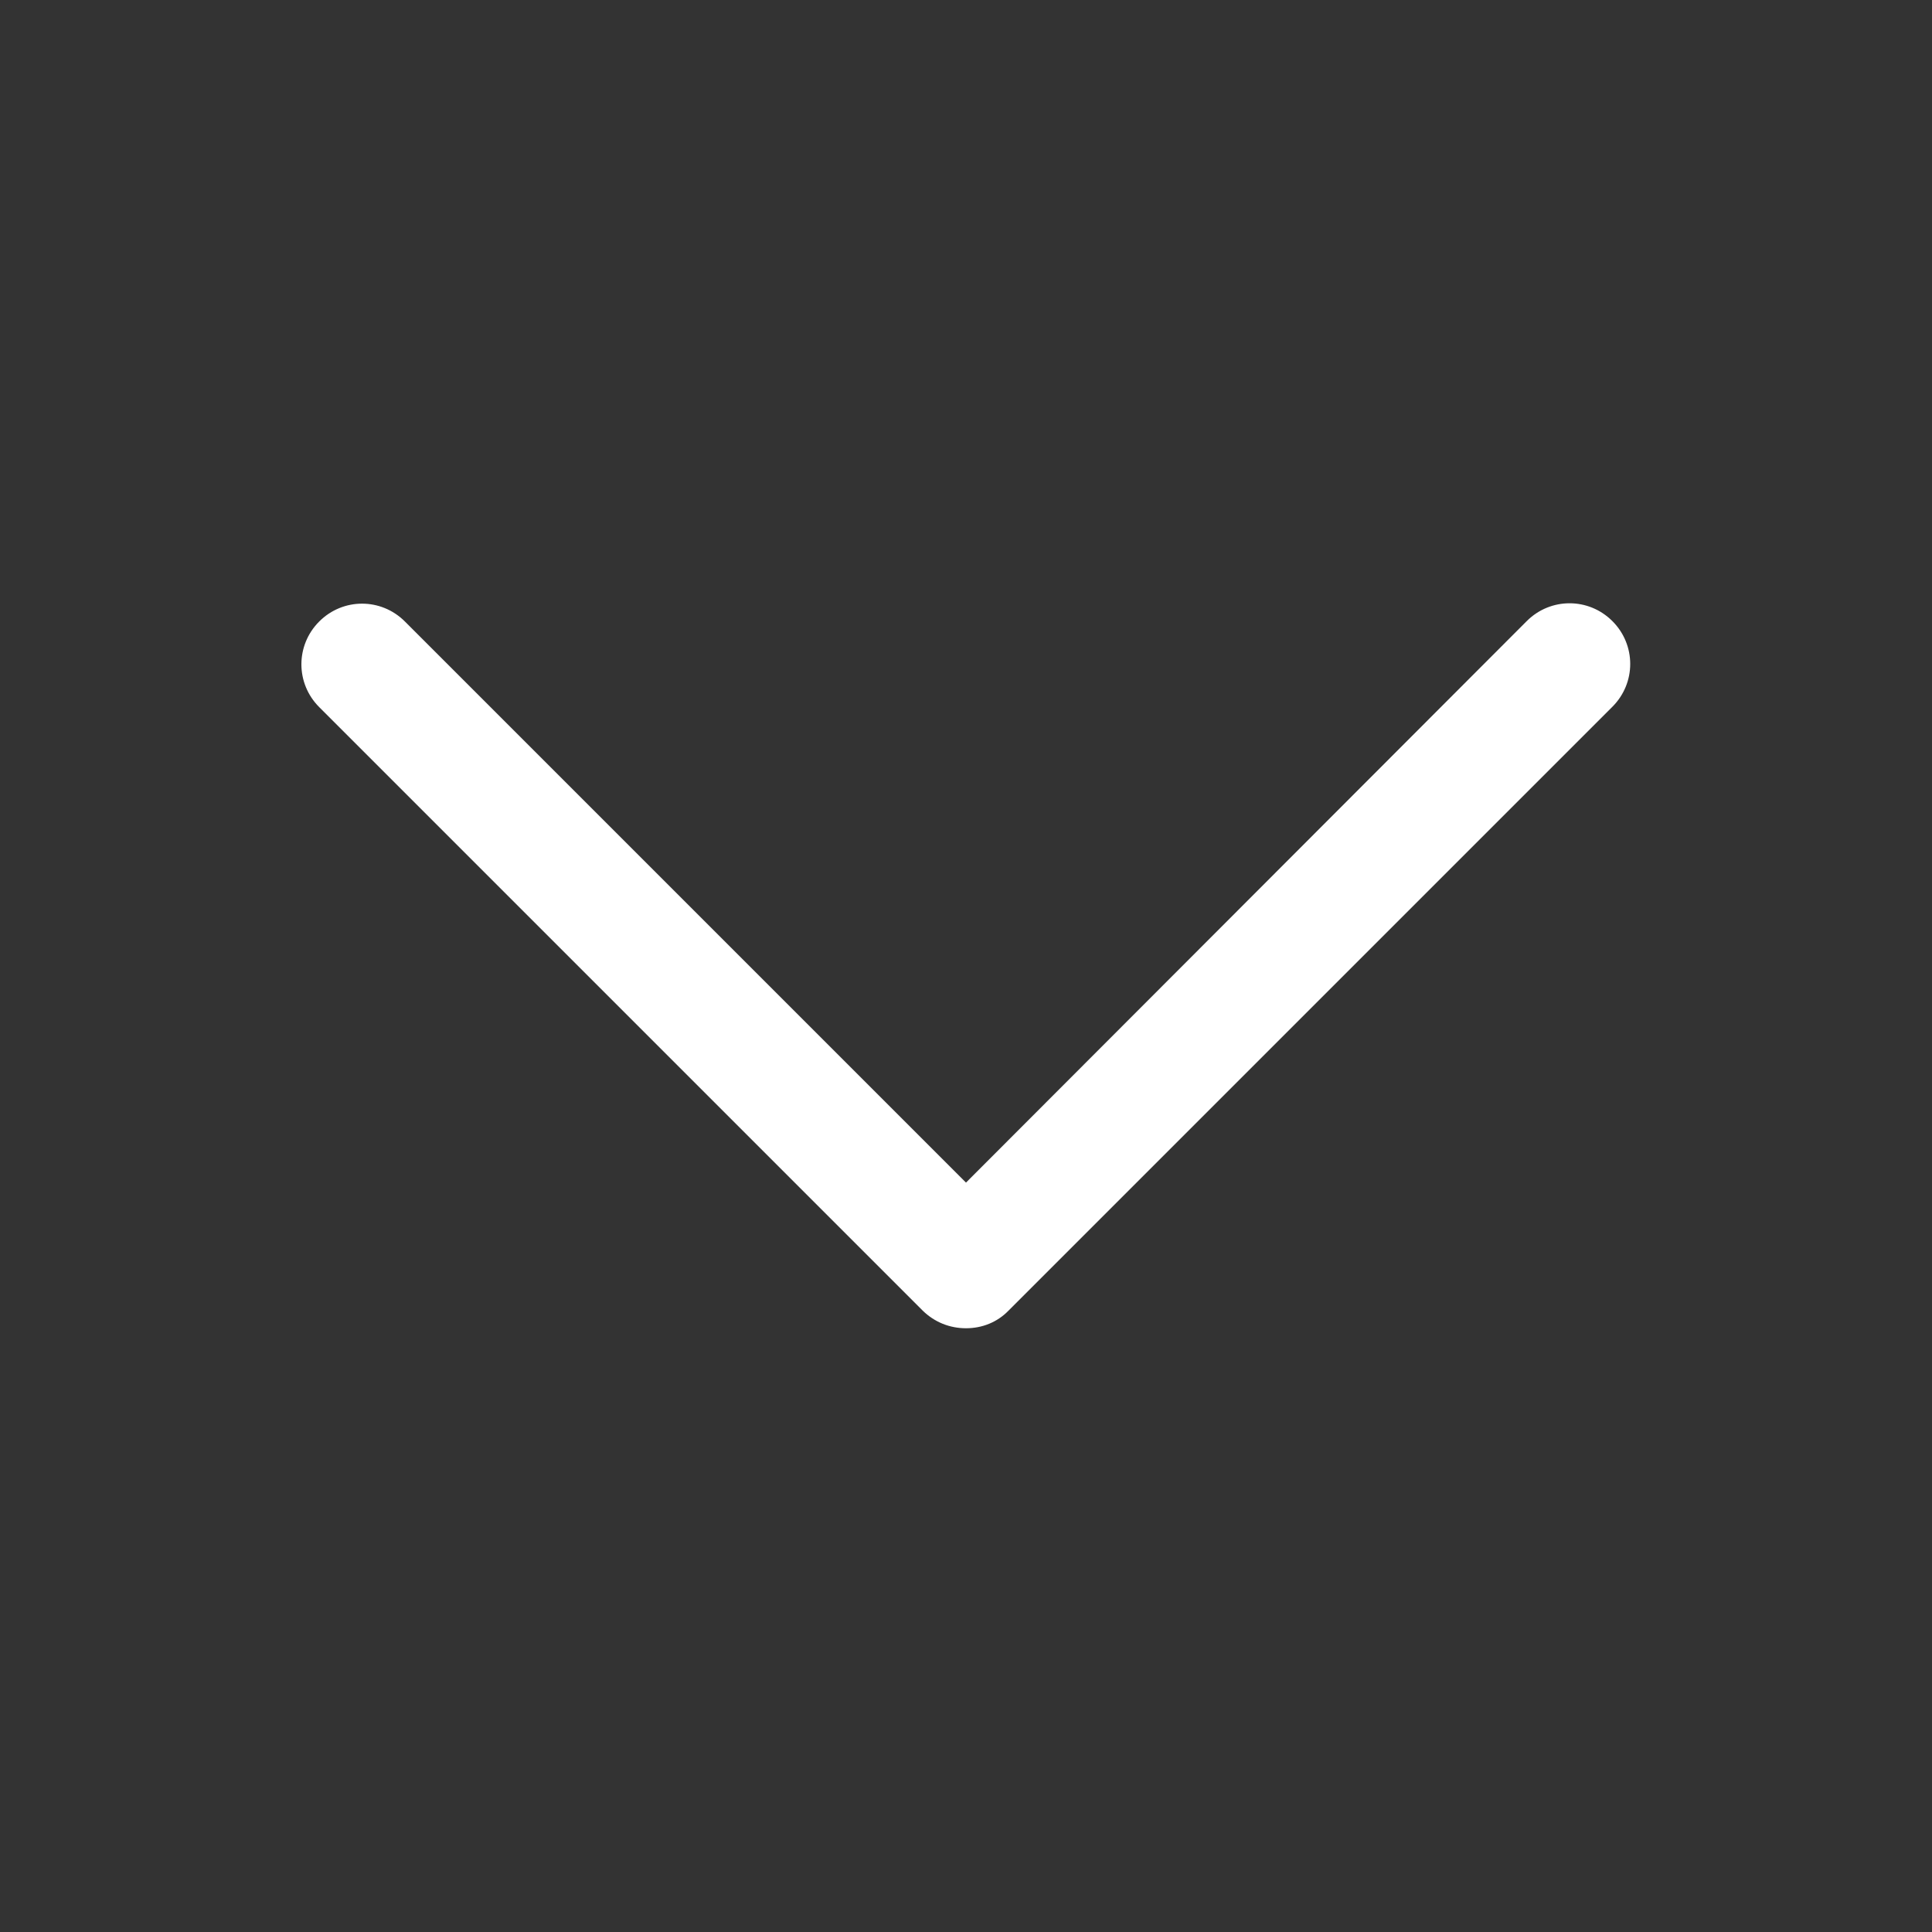 <?xml version="1.0" encoding="utf-8"?>
<!-- Generator: Adobe Illustrator 27.8.1, SVG Export Plug-In . SVG Version: 6.00 Build 0)  -->
<svg version="1.1" id="Layer_1" xmlns="http://www.w3.org/2000/svg" xmlns:xlink="http://www.w3.org/1999/xlink" x="0px" y="0px"
	 viewBox="0 0 512 512" style="enable-background:new 0 0 512 512;" xml:space="preserve">
<rect x="0" y="0" width="512" height="512" fill="#333333" stroke="none"/>
<style type="text/css">
	.st0{fill:#FFFFFF;}
</style>
<g id="Layer_2_00000013177195901095641060000002644074286563858363_">
	<path class="st0" d="M256,352c-4.3,0-8.3-1.6-11.4-4.6l-160-160c-6.3-6.3-6.3-16.4,0-22.7s16.4-6.3,22.7,0L256,313.4l148.6-148.8
		c6.3-6.3,16.4-6.3,22.7,0s6.3,16.4,0,22.7l-160,160C264.3,350.4,260.3,352,256,352L256,352z"/>
</g>
</svg>
